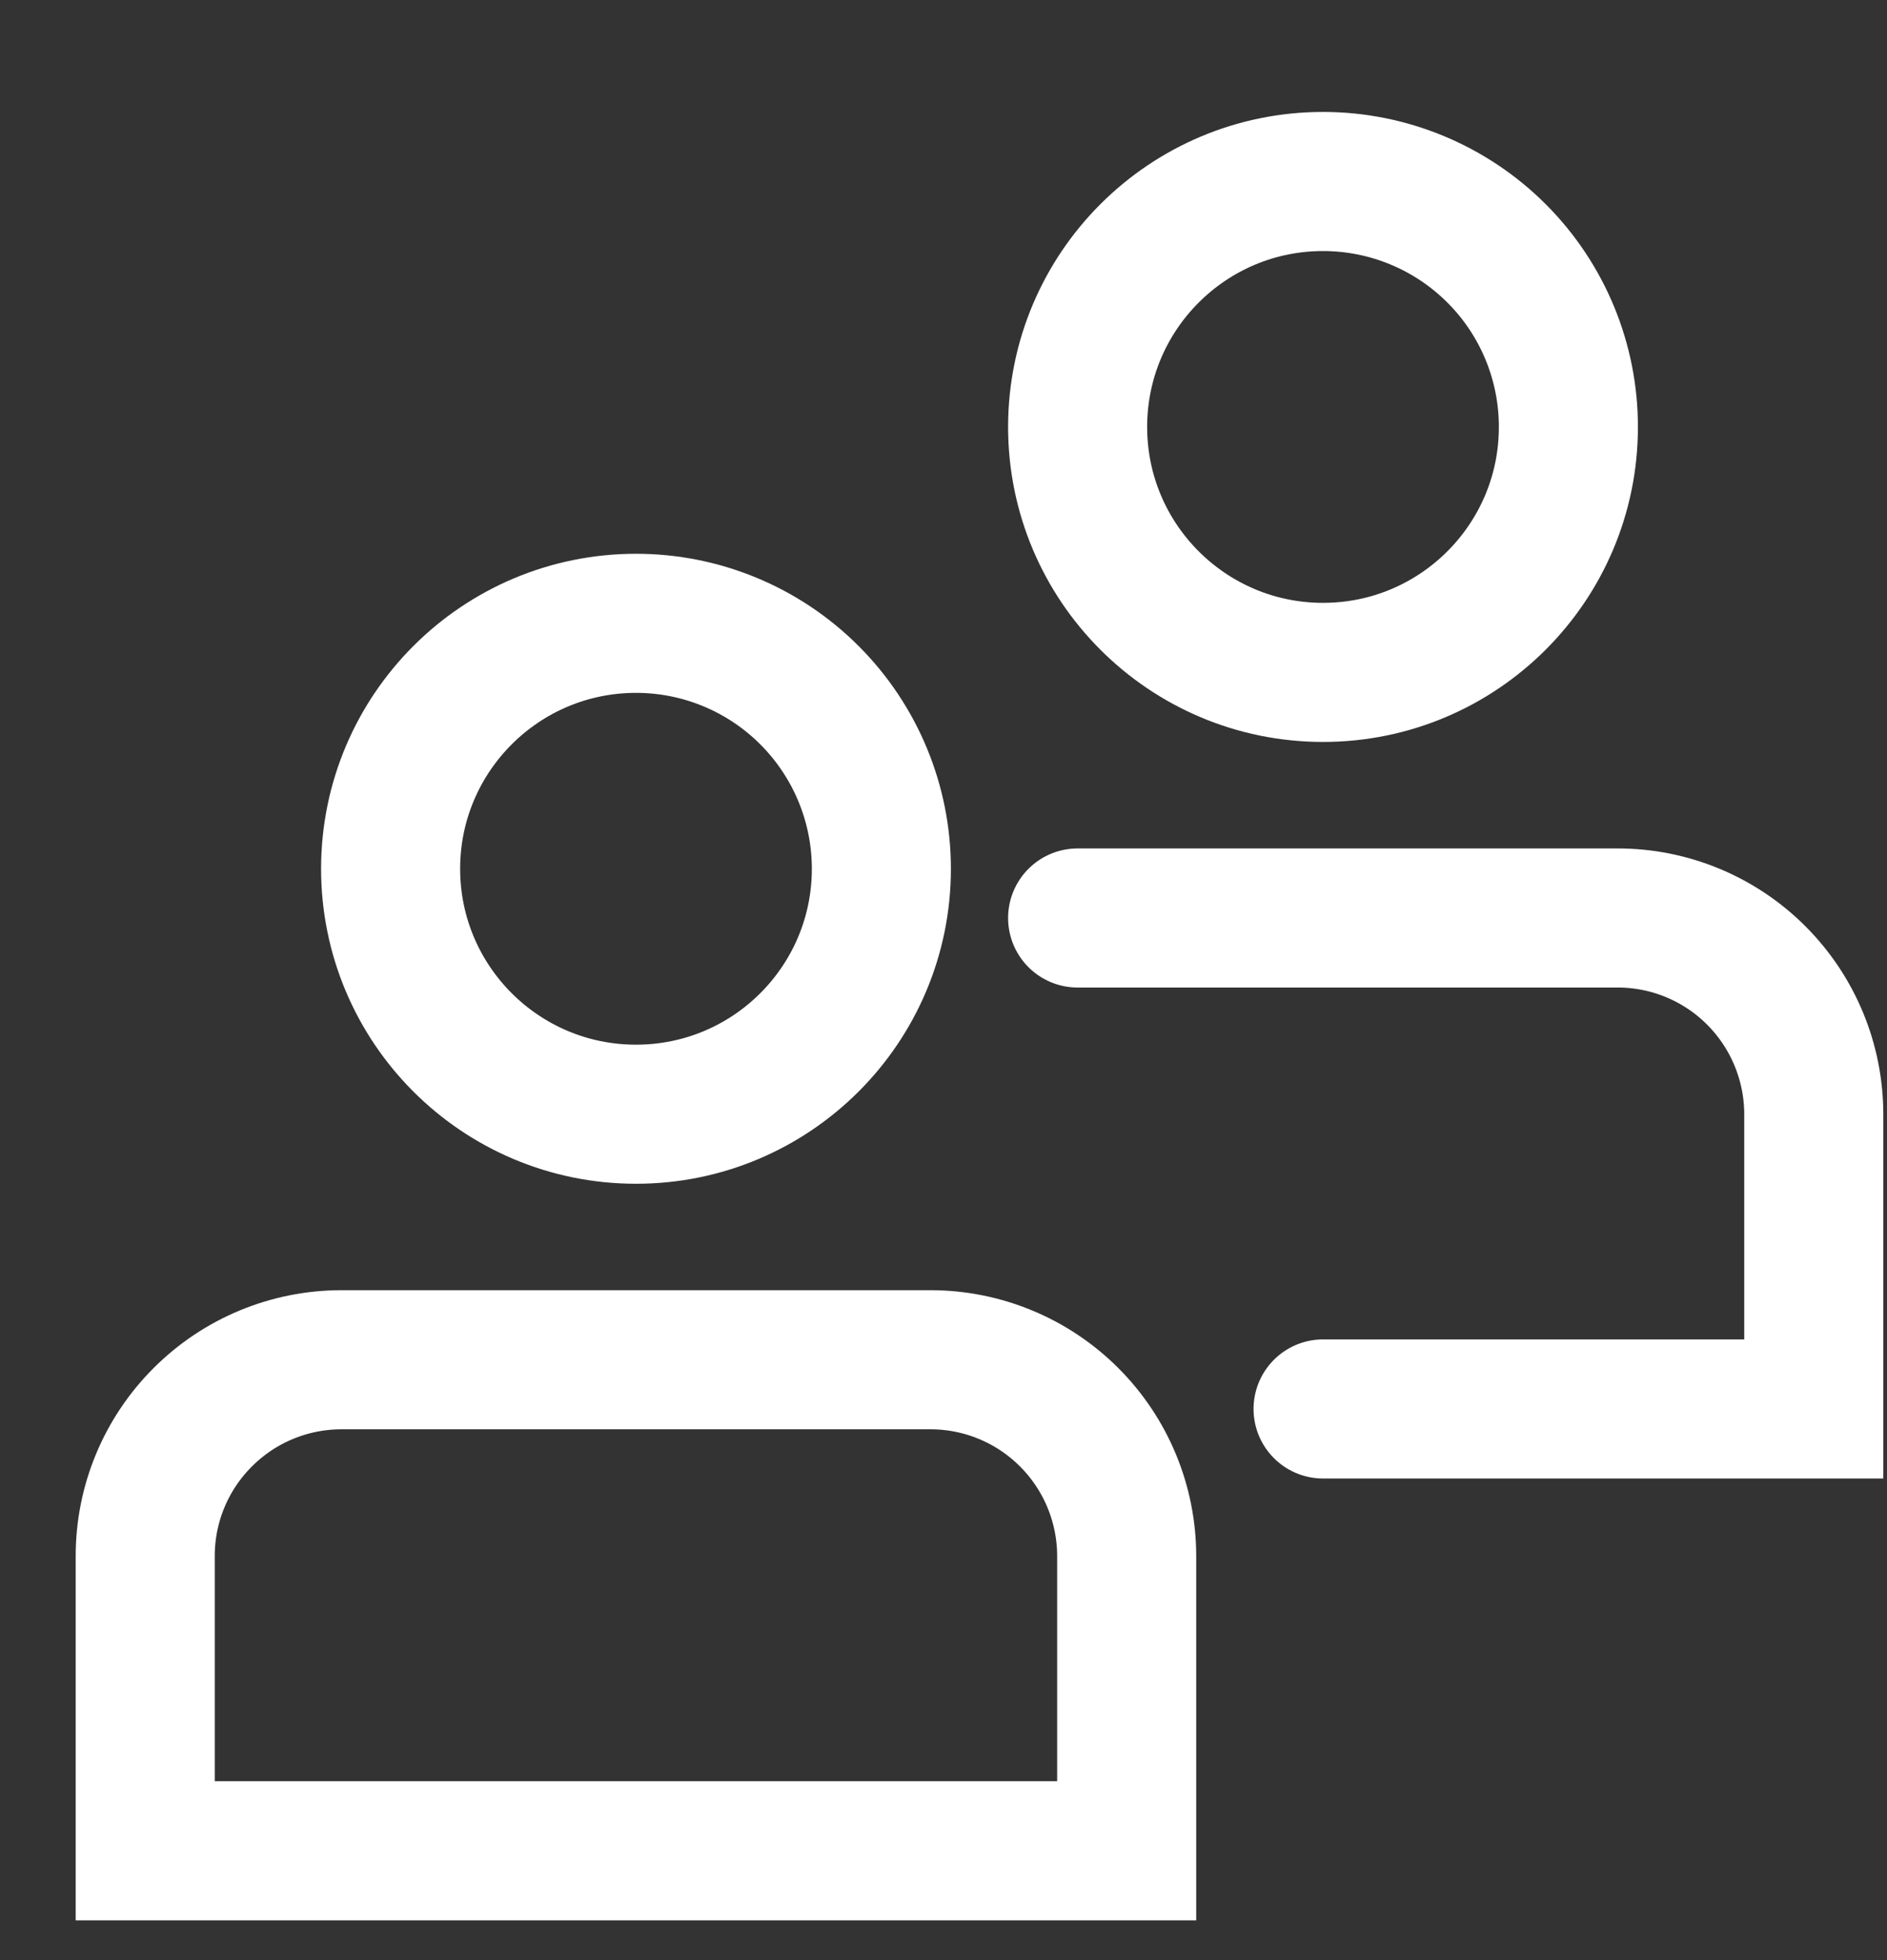 <svg width="26" height="27" viewBox="0 0 26 27" fill="none" xmlns="http://www.w3.org/2000/svg">
<rect x="0" y="0" width="26" height="27" fill="#333333" stroke="none"/>
<path fill-rule="evenodd" clip-rule="evenodd" d="M15.524 25.494H2.001V21.436C2 20.718 2.285 20.03 2.793 19.523C3.3 19.015 3.988 18.73 4.706 18.73H12.819C13.537 18.73 14.225 19.015 14.732 19.523C15.239 20.03 15.524 20.718 15.524 21.436V25.494Z" stroke="#fff" stroke-width="1.916" stroke-linecap="round"/>
<path fill-rule="evenodd" clip-rule="evenodd" d="M12.144 11.967C12.144 13.835 10.63 15.348 8.763 15.348C6.895 15.348 5.382 13.834 5.382 11.966C5.383 10.099 6.897 8.586 8.764 8.586C9.66 8.586 10.52 8.942 11.154 9.577C11.788 10.211 12.144 11.071 12.144 11.967Z" stroke="#fff" stroke-width="1.916" stroke-linecap="round"/>
<path d="M14.848 12.645H22.286C23.003 12.644 23.692 12.929 24.199 13.437C24.706 13.944 24.991 14.633 24.991 15.35V19.408H18.23" stroke="#fff" stroke-width="1.916" stroke-linecap="round"/>
<path fill-rule="evenodd" clip-rule="evenodd" d="M21.61 5.882C21.61 7.749 20.096 9.262 18.229 9.262C16.362 9.262 14.848 7.748 14.848 5.88C14.849 4.013 16.363 2.5 18.23 2.5C19.127 2.5 19.987 2.857 20.621 3.491C21.255 4.125 21.611 4.985 21.61 5.882Z" stroke="#fff" stroke-width="1.916" stroke-linecap="round"/>
</svg>
